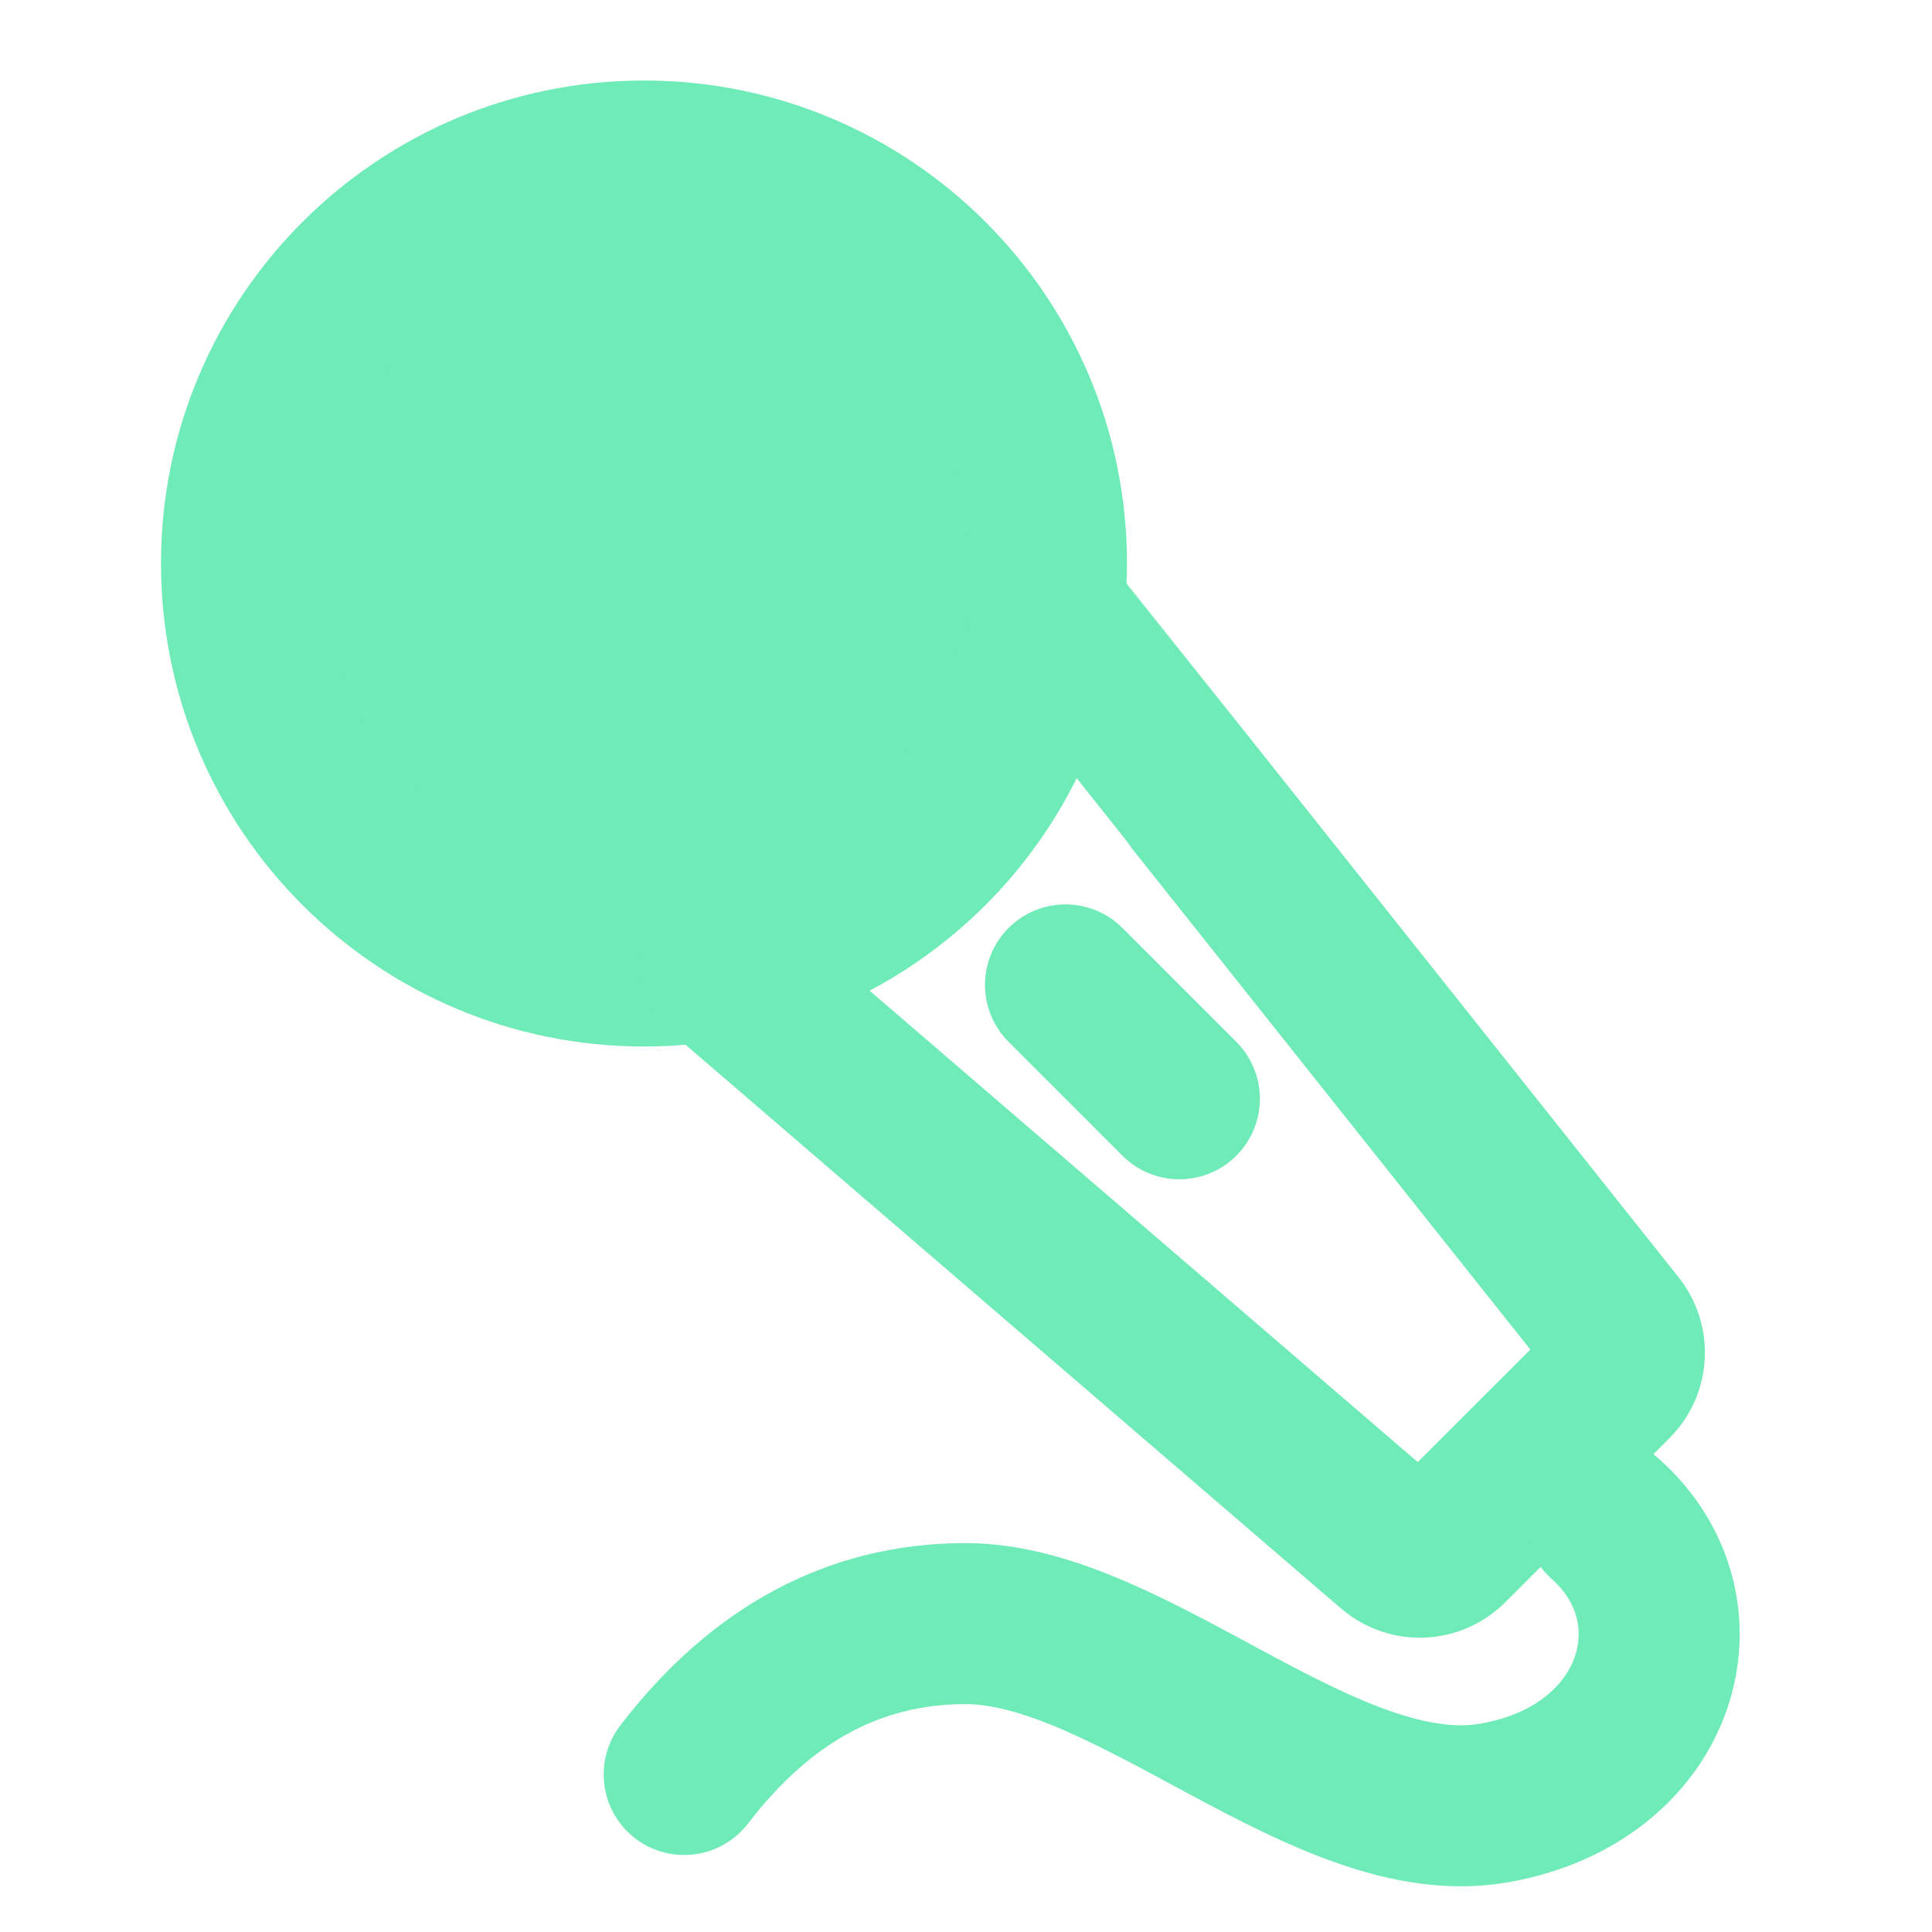 <?xml version="1.0" encoding="UTF-8"?> <svg xmlns="http://www.w3.org/2000/svg" width="32" height="32" viewBox="0 0 32 32" fill="none"><path d="M10.667 16C14.348 16 17.333 13.015 17.333 9.333C17.333 5.651 14.348 2.667 10.667 2.667C6.985 2.667 4 5.651 4 9.333C4 13.015 6.985 16 10.667 16Z" fill="#6EEBB6" stroke="#6EEBB6" stroke-width="2.667" stroke-linejoin="round"></path><path d="M17.335 10.135C17.344 10.144 20.483 14.092 26.752 21.977C26.972 22.242 26.954 22.631 26.711 22.875L23.988 25.597C23.745 25.841 23.355 25.859 23.09 25.638L11.883 16" stroke="#6EEBB6" stroke-width="2.667" stroke-linecap="round" stroke-linejoin="round"></path><path d="M17.648 16.313L19.534 18.199" stroke="#6EEBB6" stroke-width="2.667" stroke-linecap="round" stroke-linejoin="round"></path><path d="M11.332 29.391C12.61 27.725 14.163 26.892 15.992 26.892C18.736 26.892 21.974 30.34 24.736 29.865C27.498 29.391 28.289 26.666 26.589 25.158" stroke="#6EEBB6" stroke-width="2.667" stroke-linecap="round" stroke-linejoin="round"></path></svg> 